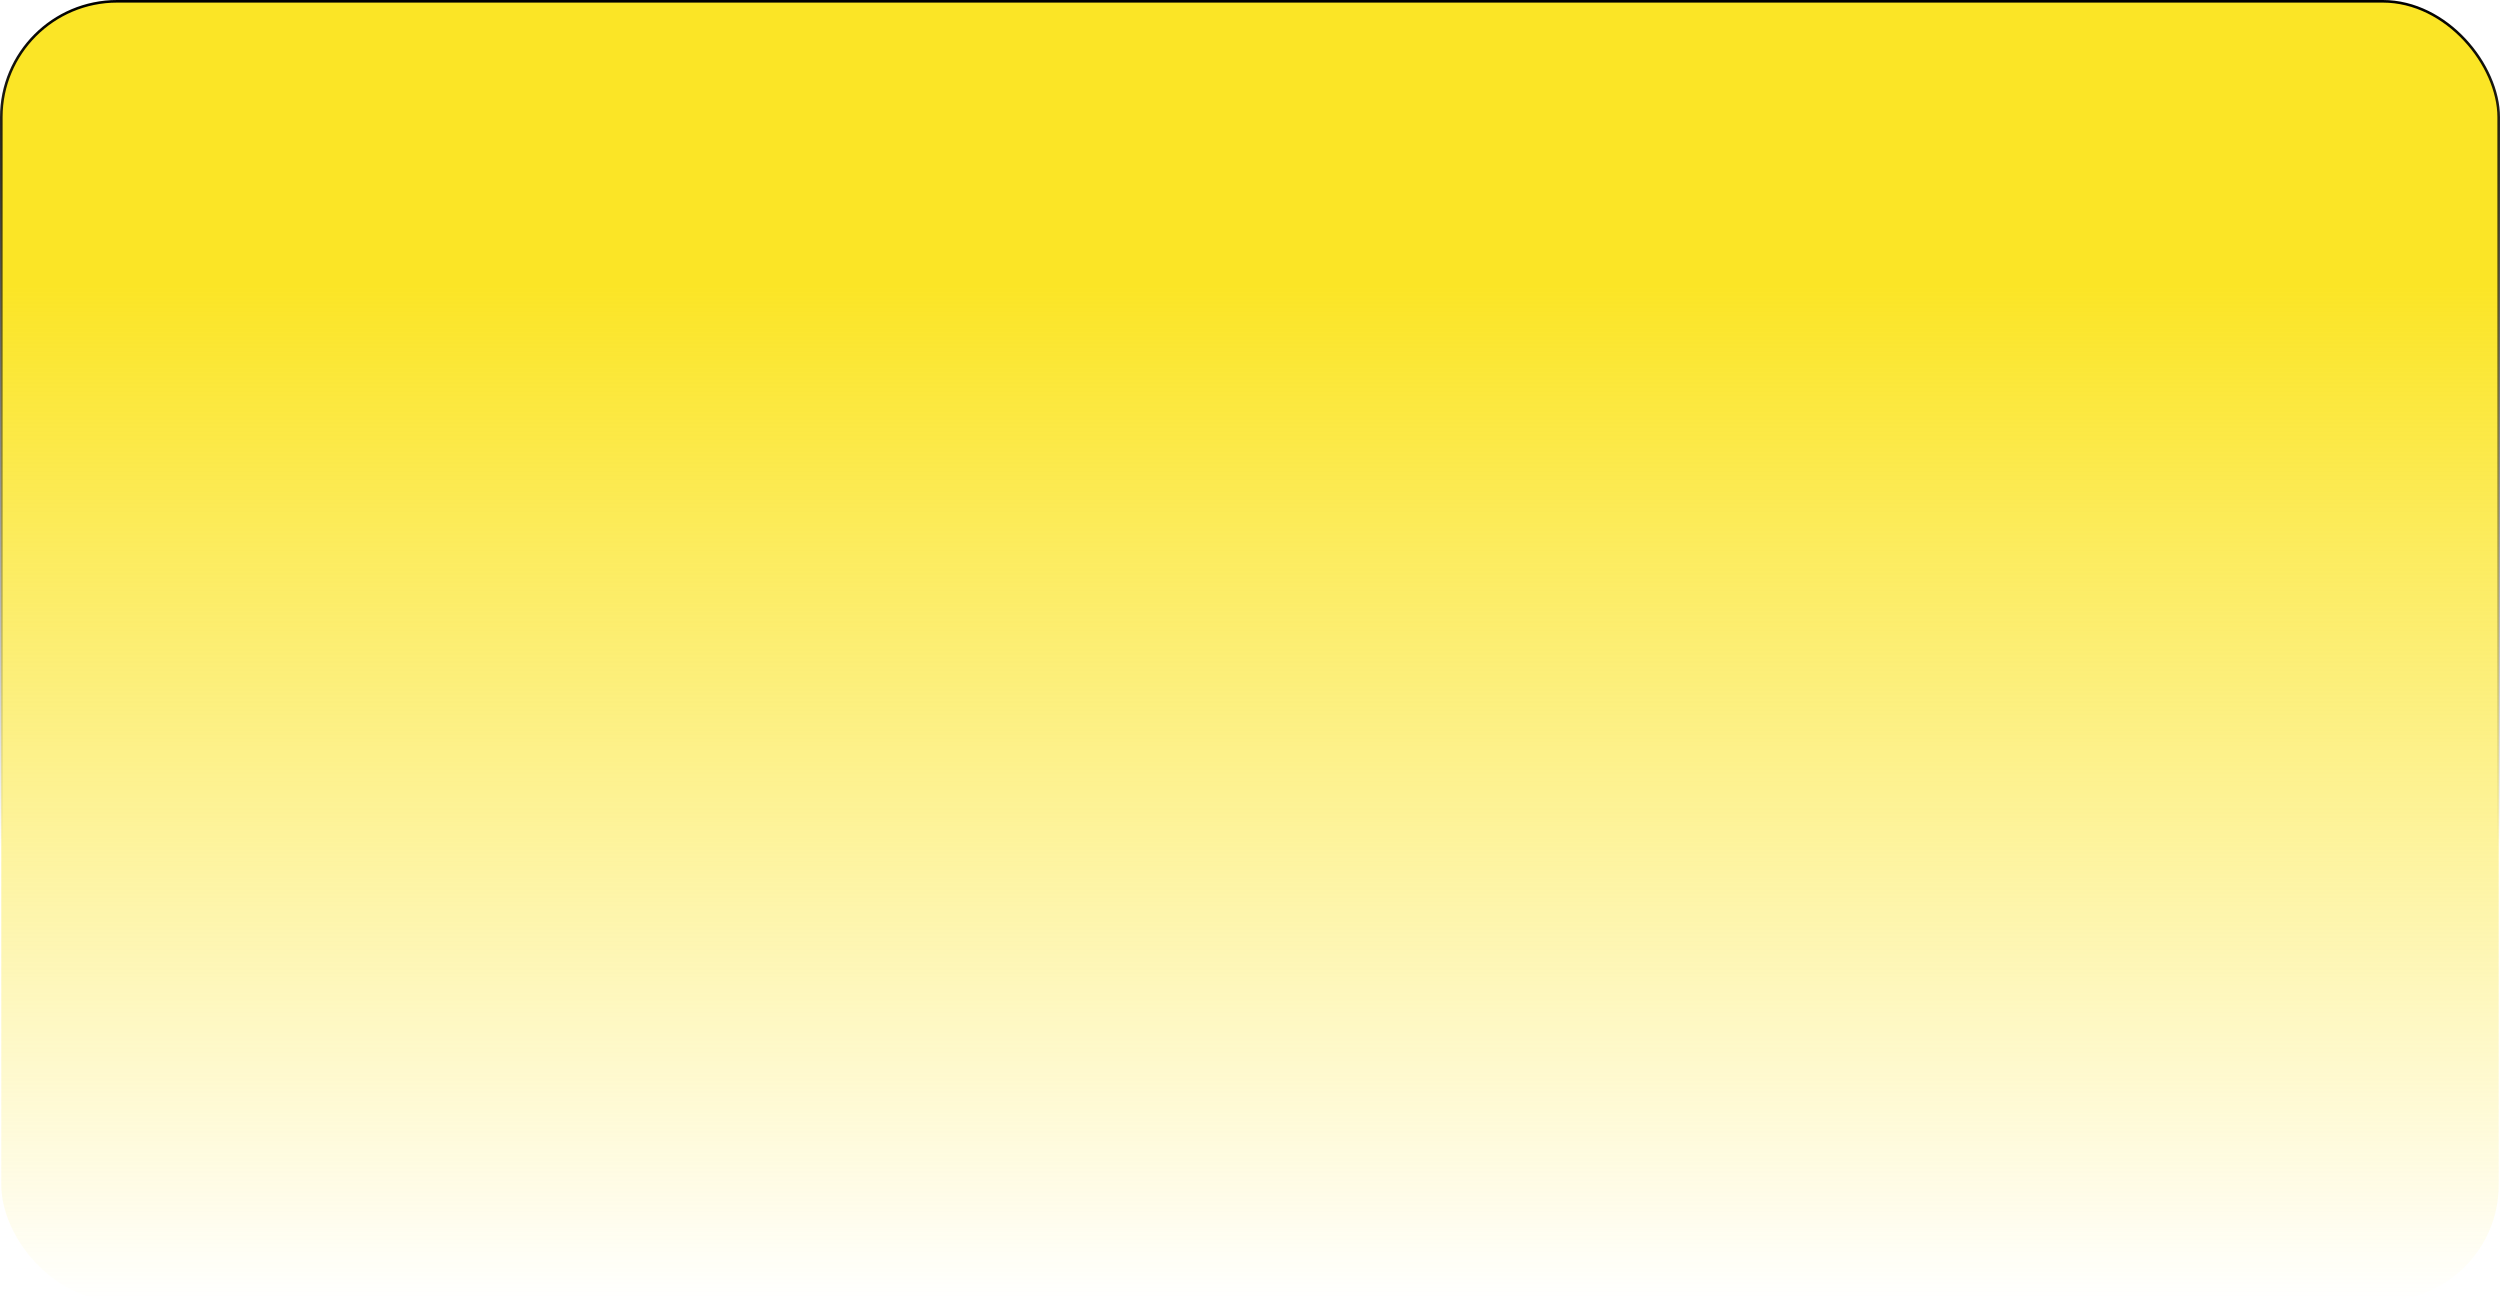 <svg width="1920" height="1000" viewBox="0 0 1920 1000" fill="none" xmlns="http://www.w3.org/2000/svg">
<rect x="1" y="1" width="1918" height="998" rx="89" fill="url(#paint0_linear_106_423)" stroke="url(#paint1_linear_106_423)" stroke-width="2"/>
<defs>
<linearGradient id="paint0_linear_106_423" x1="960" y1="0" x2="960" y2="1000" gradientUnits="userSpaceOnUse">
<stop offset="0.22" stop-color="#FBE526"/>
<stop offset="1" stop-color="#FBE526" stop-opacity="0"/>
</linearGradient>
<linearGradient id="paint1_linear_106_423" x1="960" y1="0" x2="960" y2="1000" gradientUnits="userSpaceOnUse">
<stop/>
<stop offset="0.651" stop-opacity="0"/>
</linearGradient>
</defs>
</svg>
